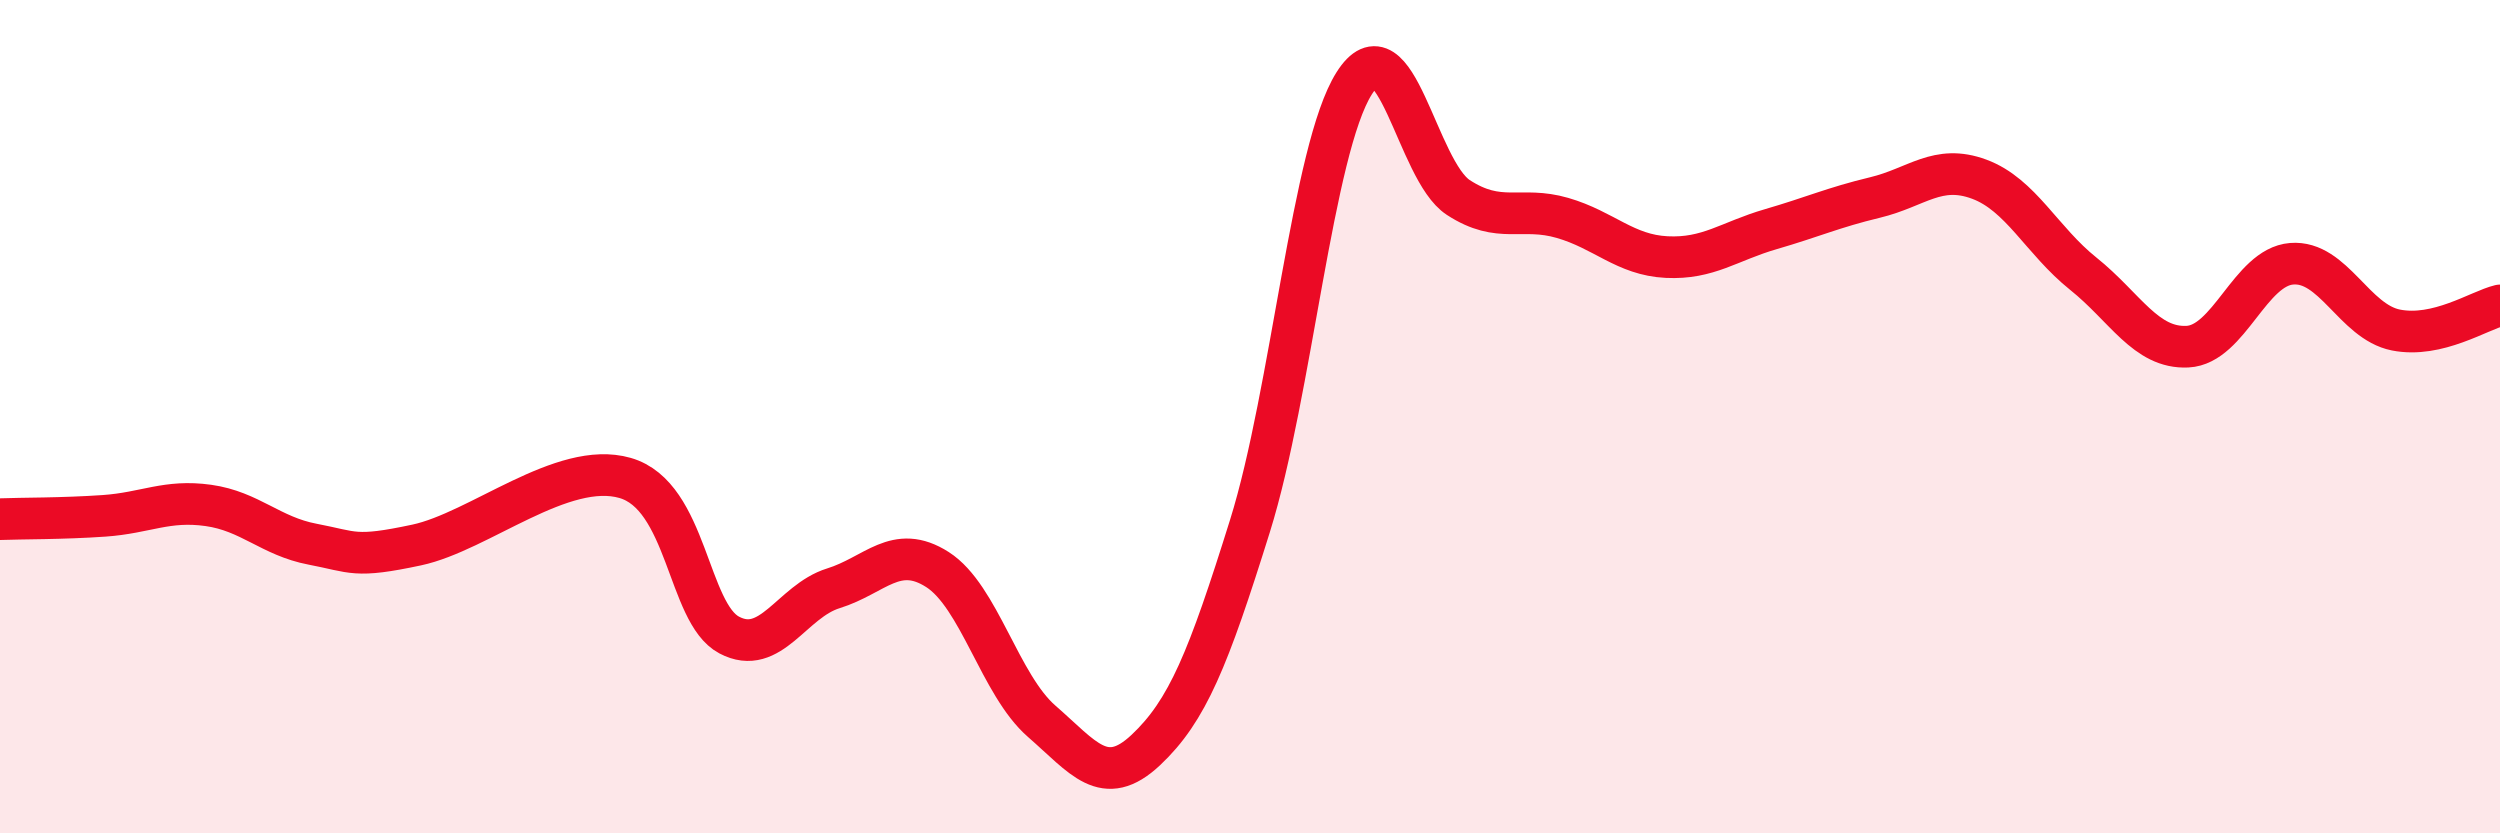 
    <svg width="60" height="20" viewBox="0 0 60 20" xmlns="http://www.w3.org/2000/svg">
      <path
        d="M 0,12.46 C 0.5,12.44 1.5,12.45 2.5,12.38 C 3.5,12.31 4,11.99 5,12.13 C 6,12.27 6.5,12.87 7.5,13.06 C 8.5,13.25 8.5,13.4 10,13.08 C 11.5,12.76 13.5,11.04 15,11.47 C 16.5,11.9 16.5,14.71 17.5,15.24 C 18.5,15.77 19,14.43 20,14.12 C 21,13.81 21.5,13.03 22.5,13.67 C 23.5,14.31 24,16.44 25,17.31 C 26,18.18 26.5,18.94 27.5,18 C 28.5,17.06 29,15.82 30,12.62 C 31,9.42 31.5,3.58 32.5,2 C 33.5,0.42 34,4.09 35,4.74 C 36,5.39 36.5,4.94 37.5,5.23 C 38.5,5.52 39,6.12 40,6.17 C 41,6.22 41.5,5.79 42.5,5.5 C 43.5,5.21 44,4.98 45,4.74 C 46,4.5 46.5,3.93 47.5,4.3 C 48.5,4.67 49,5.77 50,6.57 C 51,7.37 51.5,8.37 52.5,8.32 C 53.5,8.27 54,6.41 55,6.33 C 56,6.25 56.5,7.72 57.5,7.92 C 58.5,8.12 59.5,7.45 60,7.33L60 20L0 20Z"
        fill="#EB0A25"
        opacity="0.1"
        stroke-linecap="round"
        stroke-linejoin="round"
      />
      <path
        d="M 0,12.46 C 0.5,12.44 1.5,12.45 2.5,12.38 C 3.5,12.31 4,11.99 5,12.13 C 6,12.27 6.5,12.87 7.5,13.06 C 8.5,13.25 8.5,13.4 10,13.08 C 11.5,12.76 13.5,11.04 15,11.47 C 16.5,11.9 16.5,14.71 17.5,15.24 C 18.5,15.77 19,14.43 20,14.12 C 21,13.81 21.5,13.03 22.5,13.67 C 23.5,14.31 24,16.44 25,17.31 C 26,18.18 26.5,18.94 27.5,18 C 28.5,17.06 29,15.82 30,12.62 C 31,9.42 31.5,3.58 32.5,2 C 33.5,0.42 34,4.09 35,4.74 C 36,5.39 36.5,4.94 37.5,5.23 C 38.5,5.52 39,6.12 40,6.17 C 41,6.22 41.5,5.79 42.5,5.5 C 43.5,5.21 44,4.98 45,4.74 C 46,4.5 46.5,3.93 47.5,4.3 C 48.5,4.67 49,5.77 50,6.57 C 51,7.37 51.5,8.37 52.5,8.32 C 53.5,8.27 54,6.41 55,6.33 C 56,6.25 56.5,7.72 57.5,7.92 C 58.5,8.12 59.5,7.45 60,7.33"
        stroke="#EB0A25"
        stroke-width="1"
        fill="none"
        stroke-linecap="round"
        stroke-linejoin="round"
      />
    </svg>
  
